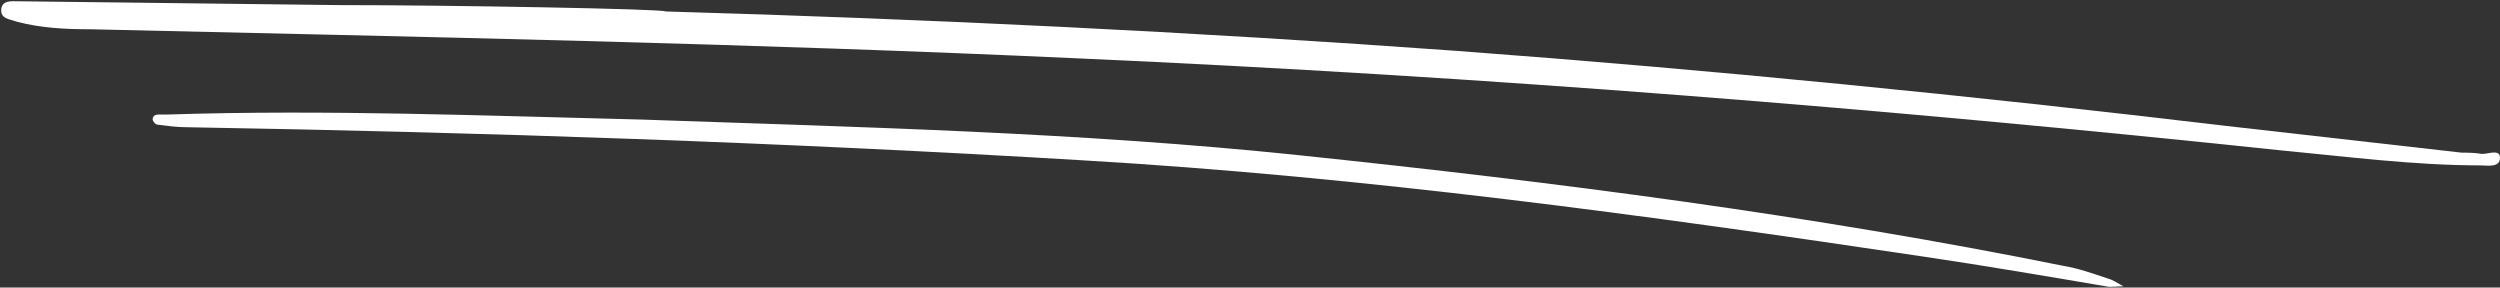 <?xml version="1.0" encoding="UTF-8" standalone="no"?><svg xmlns="http://www.w3.org/2000/svg" xmlns:xlink="http://www.w3.org/1999/xlink" fill="#000000" height="22.6" preserveAspectRatio="xMidYMid meet" version="1" viewBox="146.2 239.5 196.5 22.6" width="196.5" zoomAndPan="magnify"><rect x="146.2" y="239.5" width="196.5" height="22.6" fill="#333333" stroke="none"/><g fill="#ffffff" id="change1_1"><path d="M198.5,240.4c20.8,0.6,41.5,1.6,62.2,3.1c20.2,1.5,40.3,3.5,60.5,5.9c6.2,0.7,12.3,1.4,18.5,2.1 c0.5,0,1,0,1.6,0.1c0.5,0,1.4-0.4,1.4,0.3c0,0.8-1,0.6-1.5,0.6c-5.3,0-10.6-0.7-15.9-1.2c-31.3-3.3-62.6-5.8-94.1-7.2 c-26-1.2-51.9-1.7-77.9-2.3c-2,0-3.9-0.1-5.8-0.6c-0.5-0.2-1.3-0.2-1.2-1c0.1-0.7,0.8-0.6,1.4-0.6c8.4,0.1,16.8,0.2,25.1,0.3 C181.5,239.9,198.5,240.2,198.5,240.4z"/><path d="M196.7,248.9c17.2,0.6,34.4,1,51.6,2.8c20.1,2.1,40.3,4.7,60.1,8.7c1.2,0.2,2.3,0.6,3.5,1 c0.4,0.1,0.8,0.4,1.2,0.6c-0.5,0-1,0.1-1.4,0c-4.7-0.8-9.4-1.6-14.1-2.3c-22.1-3.3-44.1-6.3-66.3-7.6c-23.4-1.4-46.9-2.2-70.4-2.6 c-0.8,0-1.5-0.1-2.3-0.2c-0.2,0-0.4-0.3-0.4-0.4c0-0.3,0.2-0.4,0.5-0.4c0.2,0,0.5,0,0.7,0C171.9,248.1,184.3,248.6,196.7,248.9z"/></g></svg>
